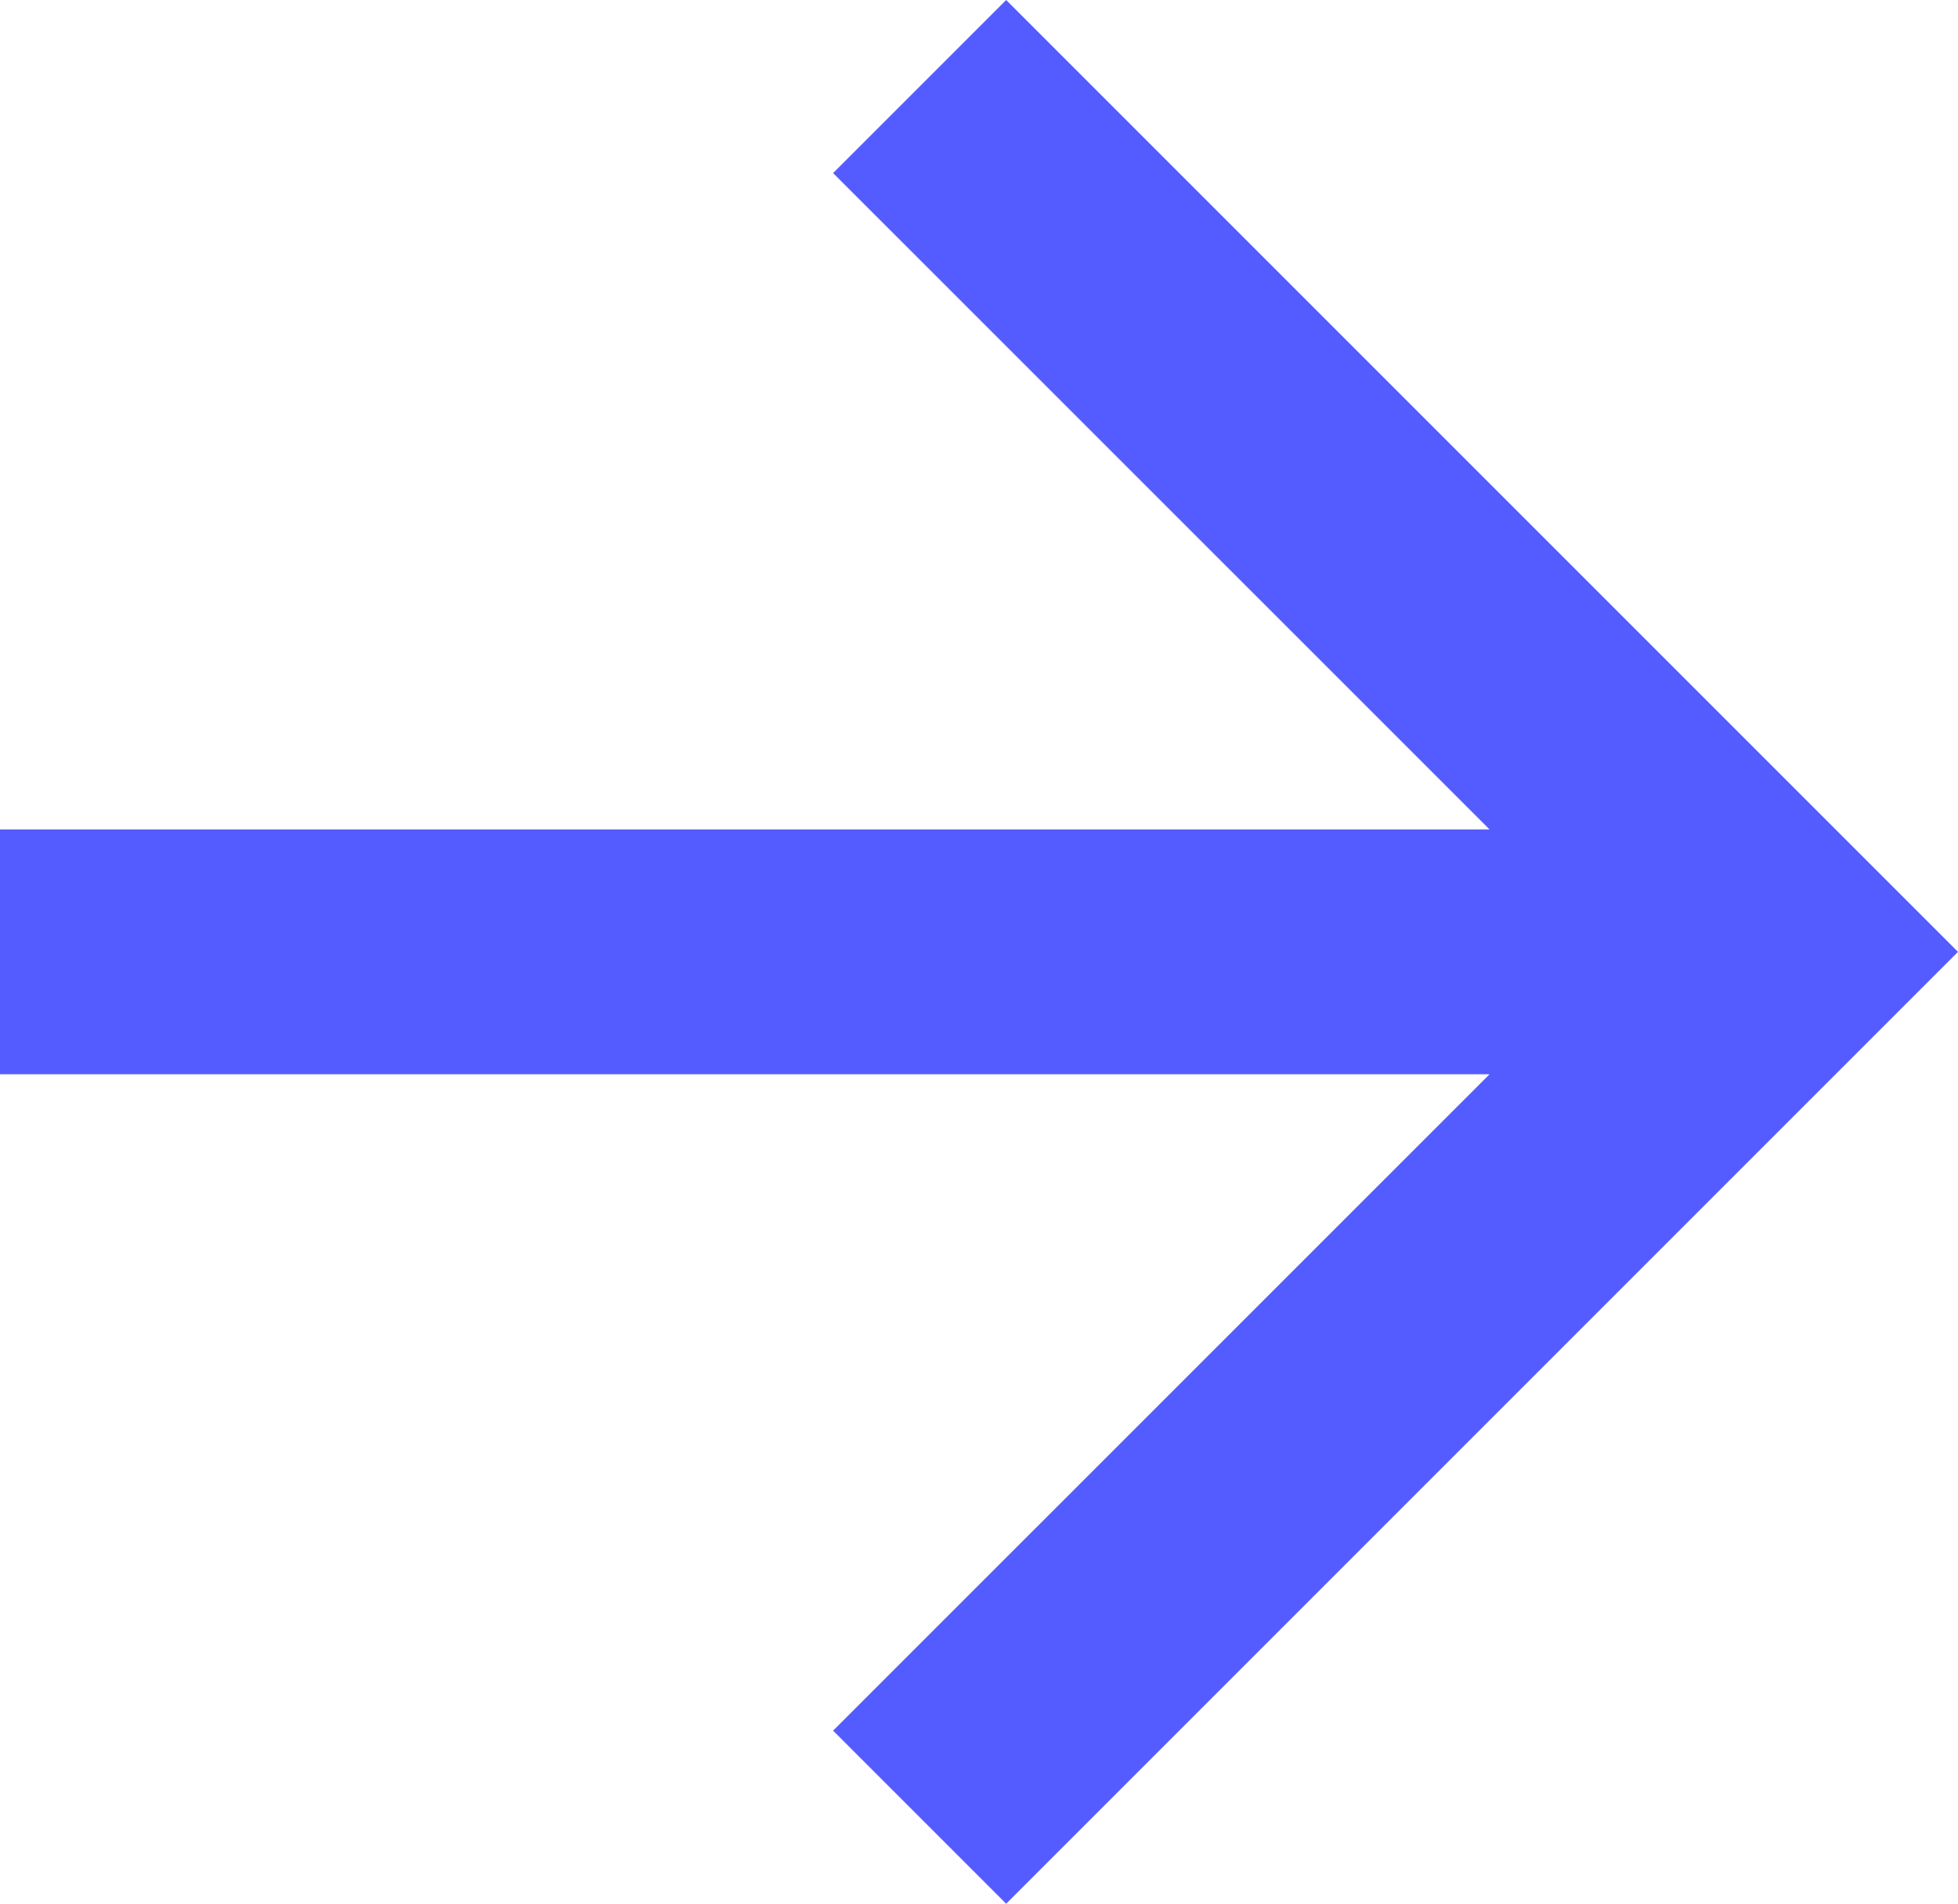 <svg xmlns="http://www.w3.org/2000/svg" xmlns:xlink="http://www.w3.org/1999/xlink" fill="none" version="1.1" width="19.968" height="19.414" viewBox="0 0 19.968 19.414"><g><path d="M15.191,8.459L8.496,1.765L10.261,0L19.968,9.707L10.261,19.414L8.496,17.649L15.191,10.955L0,10.955L0,8.459L15.191,8.459Z" fill="#555CFF" fill-opacity="1"/></g></svg>